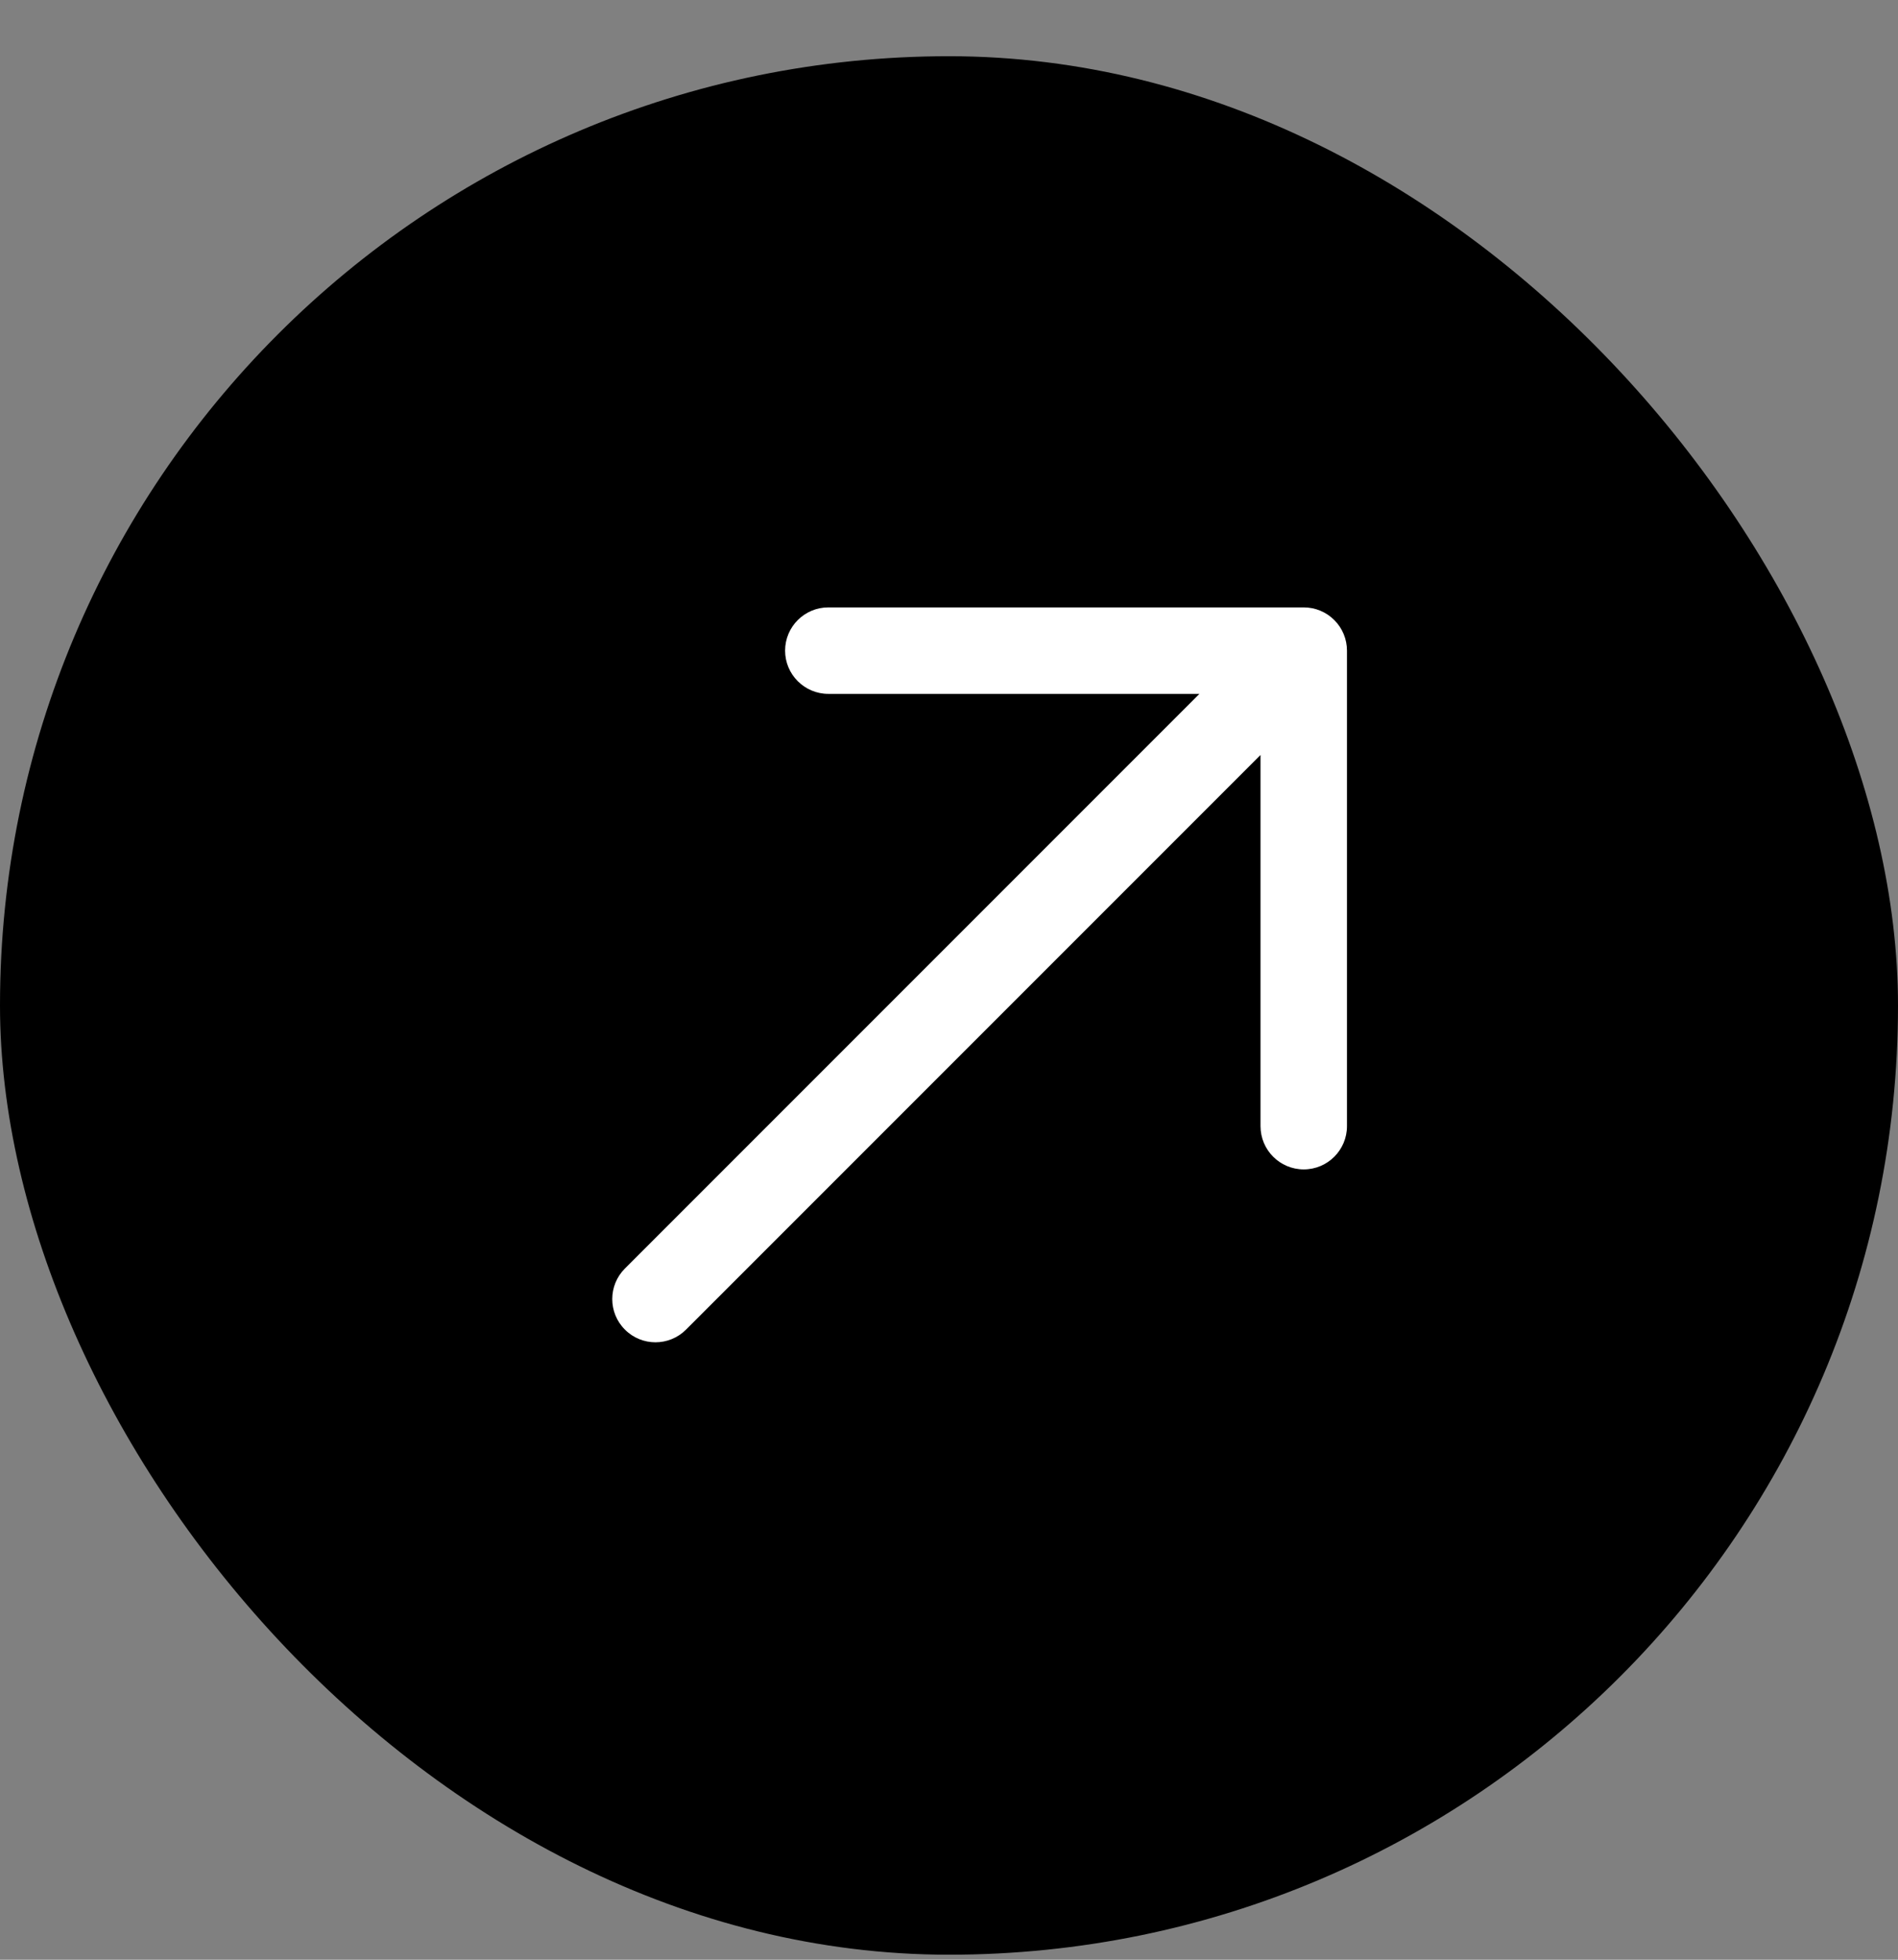 <svg width="31" height="32" viewBox="0 0 31 32" fill="none" xmlns="http://www.w3.org/2000/svg">
<rect x="0" y="0" width="31" height="32" fill="#808080" stroke="none"/>
<rect y="0.918" width="31" height="31" rx="15.5" fill="black"/>
<path fill-rule="evenodd" clip-rule="evenodd" d="M10.207 21.711C9.931 21.436 9.931 20.989 10.207 20.713L19.59 11.33H13.529C13.14 11.33 12.823 11.014 12.823 10.624C12.823 10.234 13.14 9.918 13.529 9.918H21.294C21.481 9.918 21.661 9.992 21.793 10.125C21.926 10.257 22 10.437 22 10.624V18.389C22 18.778 21.684 19.095 21.294 19.095C20.904 19.095 20.588 18.778 20.588 18.389V12.328L11.205 21.711C10.929 21.987 10.482 21.987 10.207 21.711Z" fill="white"/>
</svg>
